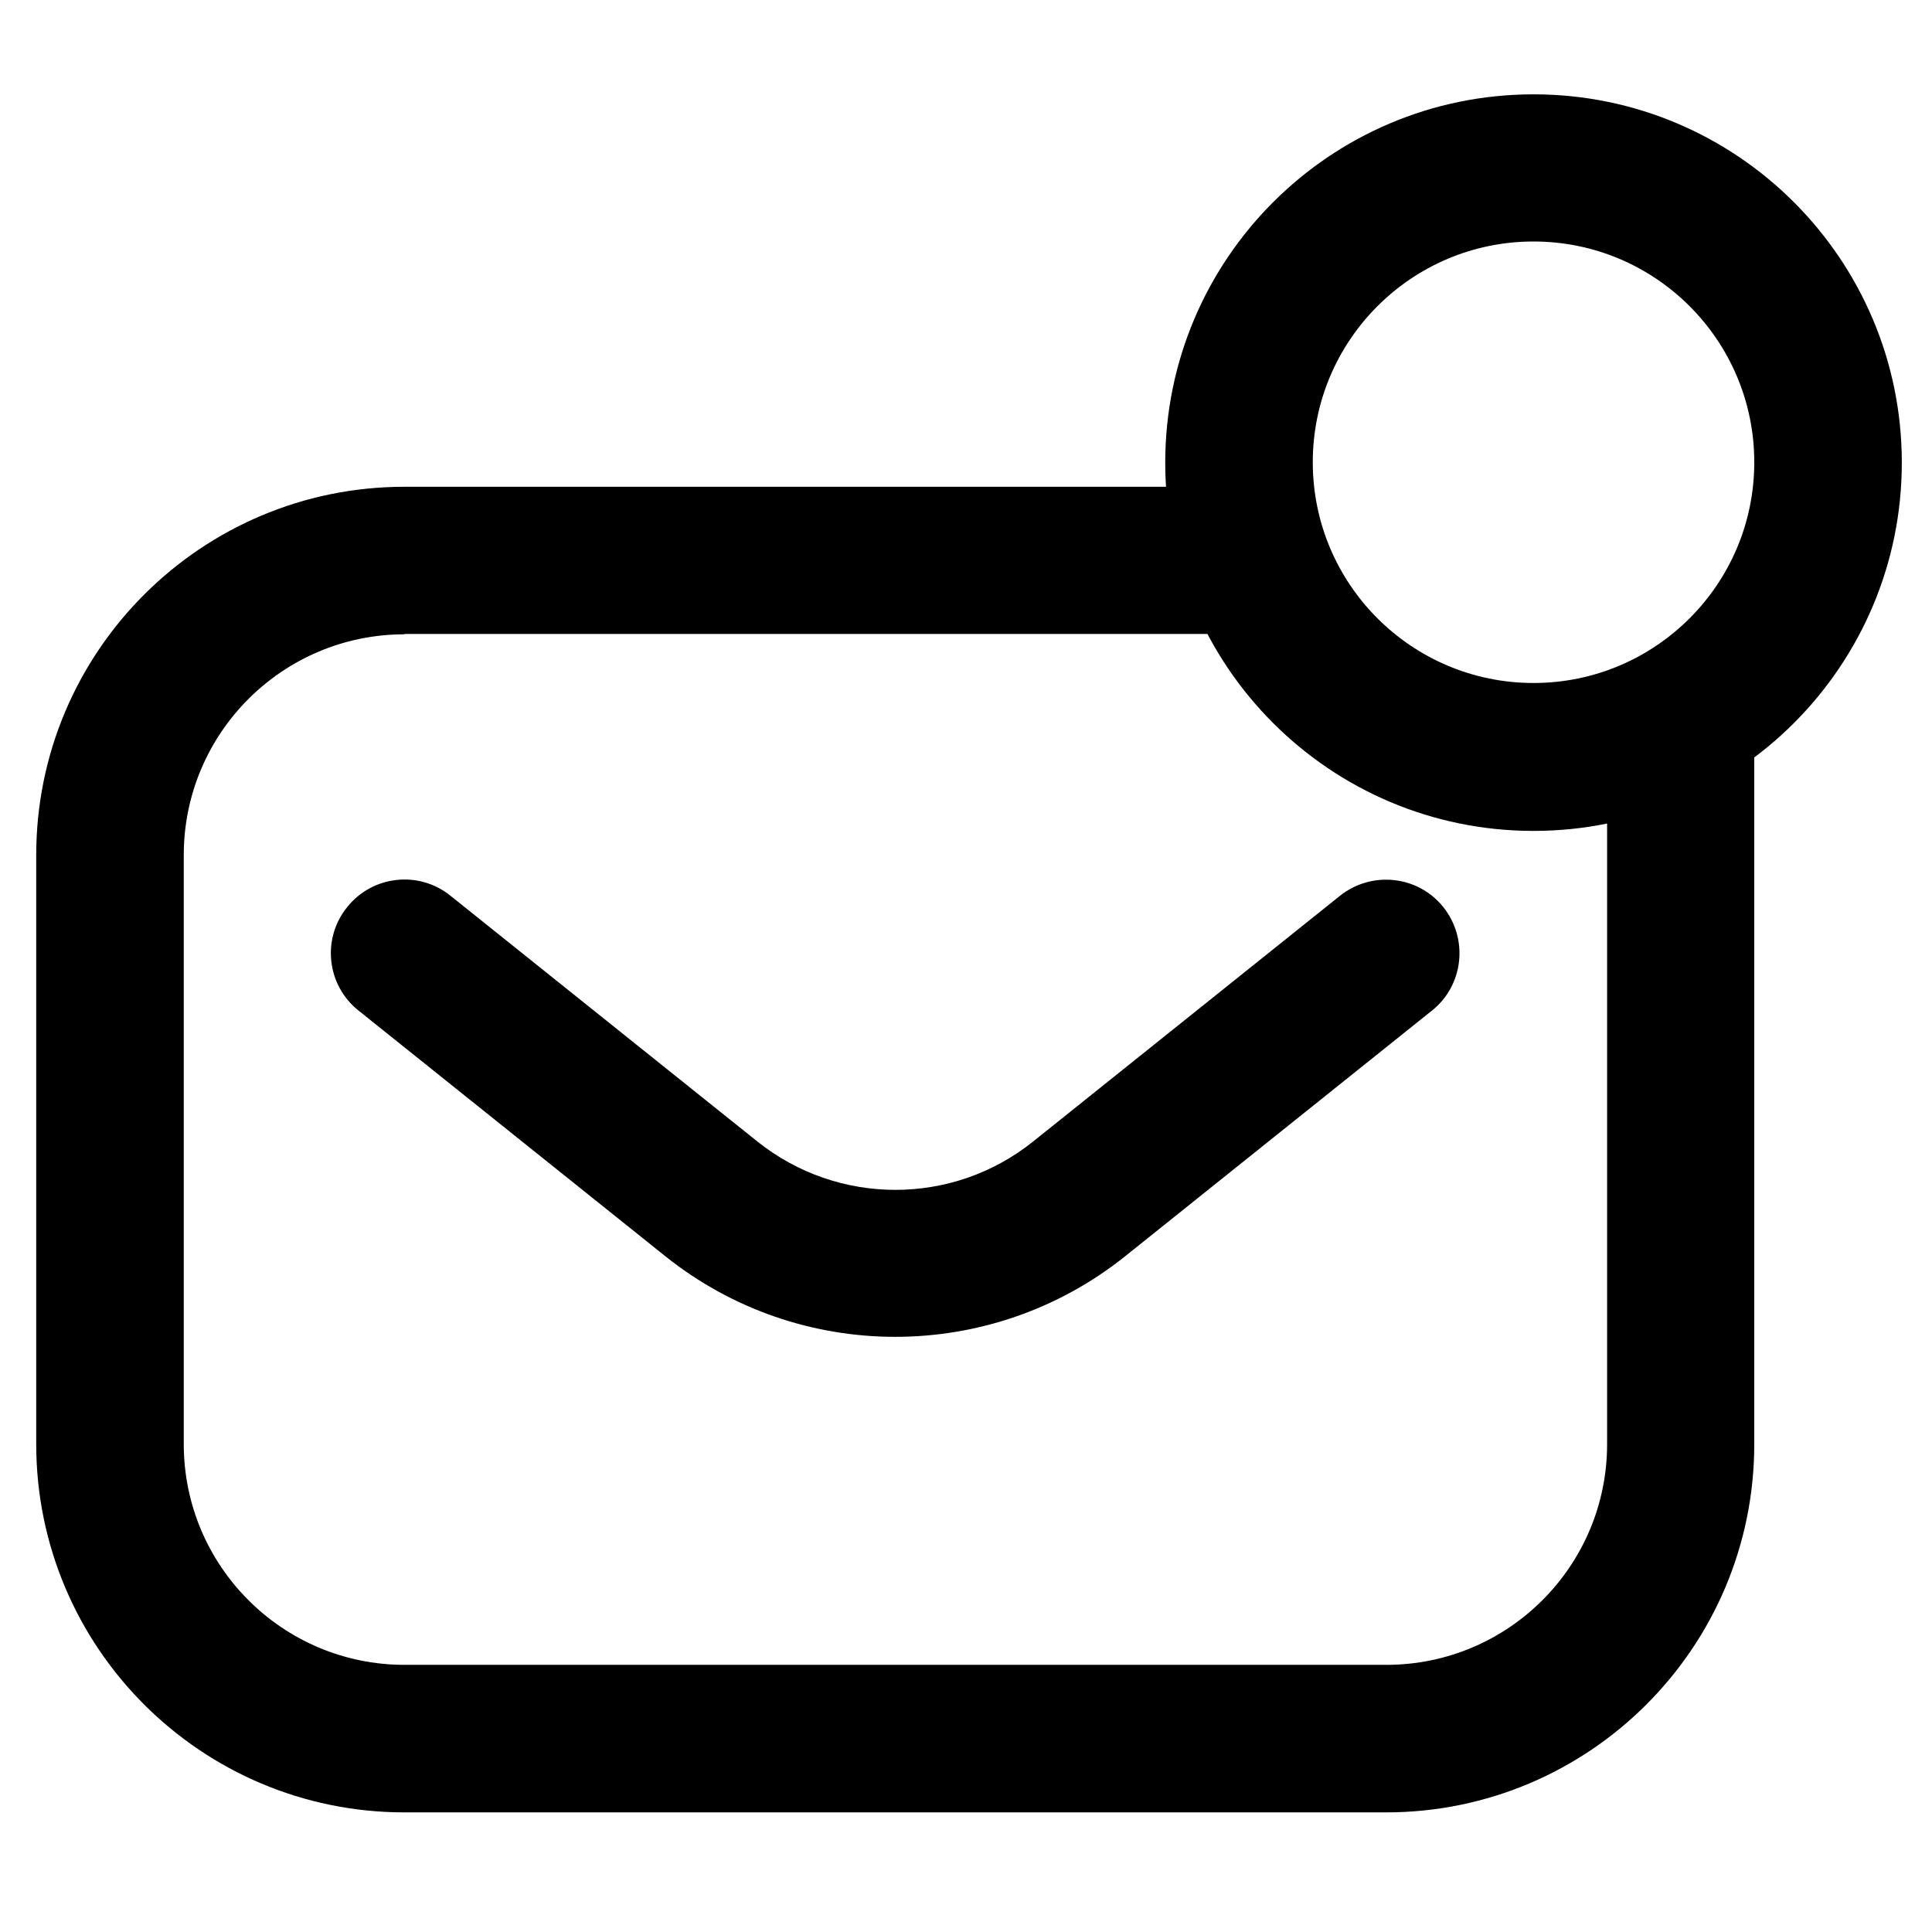 <?xml version="1.0" encoding="UTF-8"?>
<svg xmlns="http://www.w3.org/2000/svg" version="1.1" viewBox="0 0 512 512">
  <defs>
    <style>
      .cls-1 {
        fill-rule: evenodd;
      }
    </style>
  </defs>
  <!-- Generator: Adobe Illustrator 28.6.0, SVG Export Plug-In . SVG Version: 1.2.0 Build 709)  -->
  <g>
    <g id="Lager_1">
      <g>
        <path class="cls-1" d="M107.2,168.1c-32.3,0-58.5,26.2-58.5,58.5v156.1c0,32.3,26.2,58.5,58.5,58.5h260.2c32.3,0,58.5-26.2,58.5-58.5v-188.6c0-10.8,8.7-19.5,19.5-19.5s19.5,8.7,19.5,19.5v188.6c0,53.9-43.7,97.6-97.6,97.6H107.2c-53.9,0-97.6-43.7-97.6-97.6v-156.1c0-53.9,43.7-97.6,97.6-97.6h221.2c10.8,0,19.5,8.7,19.5,19.5s-8.7,19.5-19.5,19.5H107.2Z"/>
        <path class="cls-1" d="M200.7,302.5c21.4,17.1,51.8,17.1,73.1,0l81.3-65.1c8.4-6.7,20.7-5.4,27.4,3,6.7,8.4,5.4,20.7-3,27.4l-81.3,65.1c-35.6,28.5-86.3,28.5-121.9,0l-81.3-65.1c-8.4-6.7-9.8-19-3-27.4,6.7-8.4,19-9.8,27.4-3l81.3,65.1Z"/>
        <path class="cls-1" d="M406.4,64c-32.3,0-58.5,26.2-58.5,58.5s26.2,58.5,58.5,58.5,58.5-26.2,58.5-58.5-26.2-58.5-58.5-58.5ZM308.8,122.6c0-53.9,43.7-97.6,97.6-97.6s97.6,43.7,97.6,97.6-43.7,97.6-97.6,97.6-97.6-43.7-97.6-97.6Z"/>
      </g>
    </g>
  </g>
</svg>